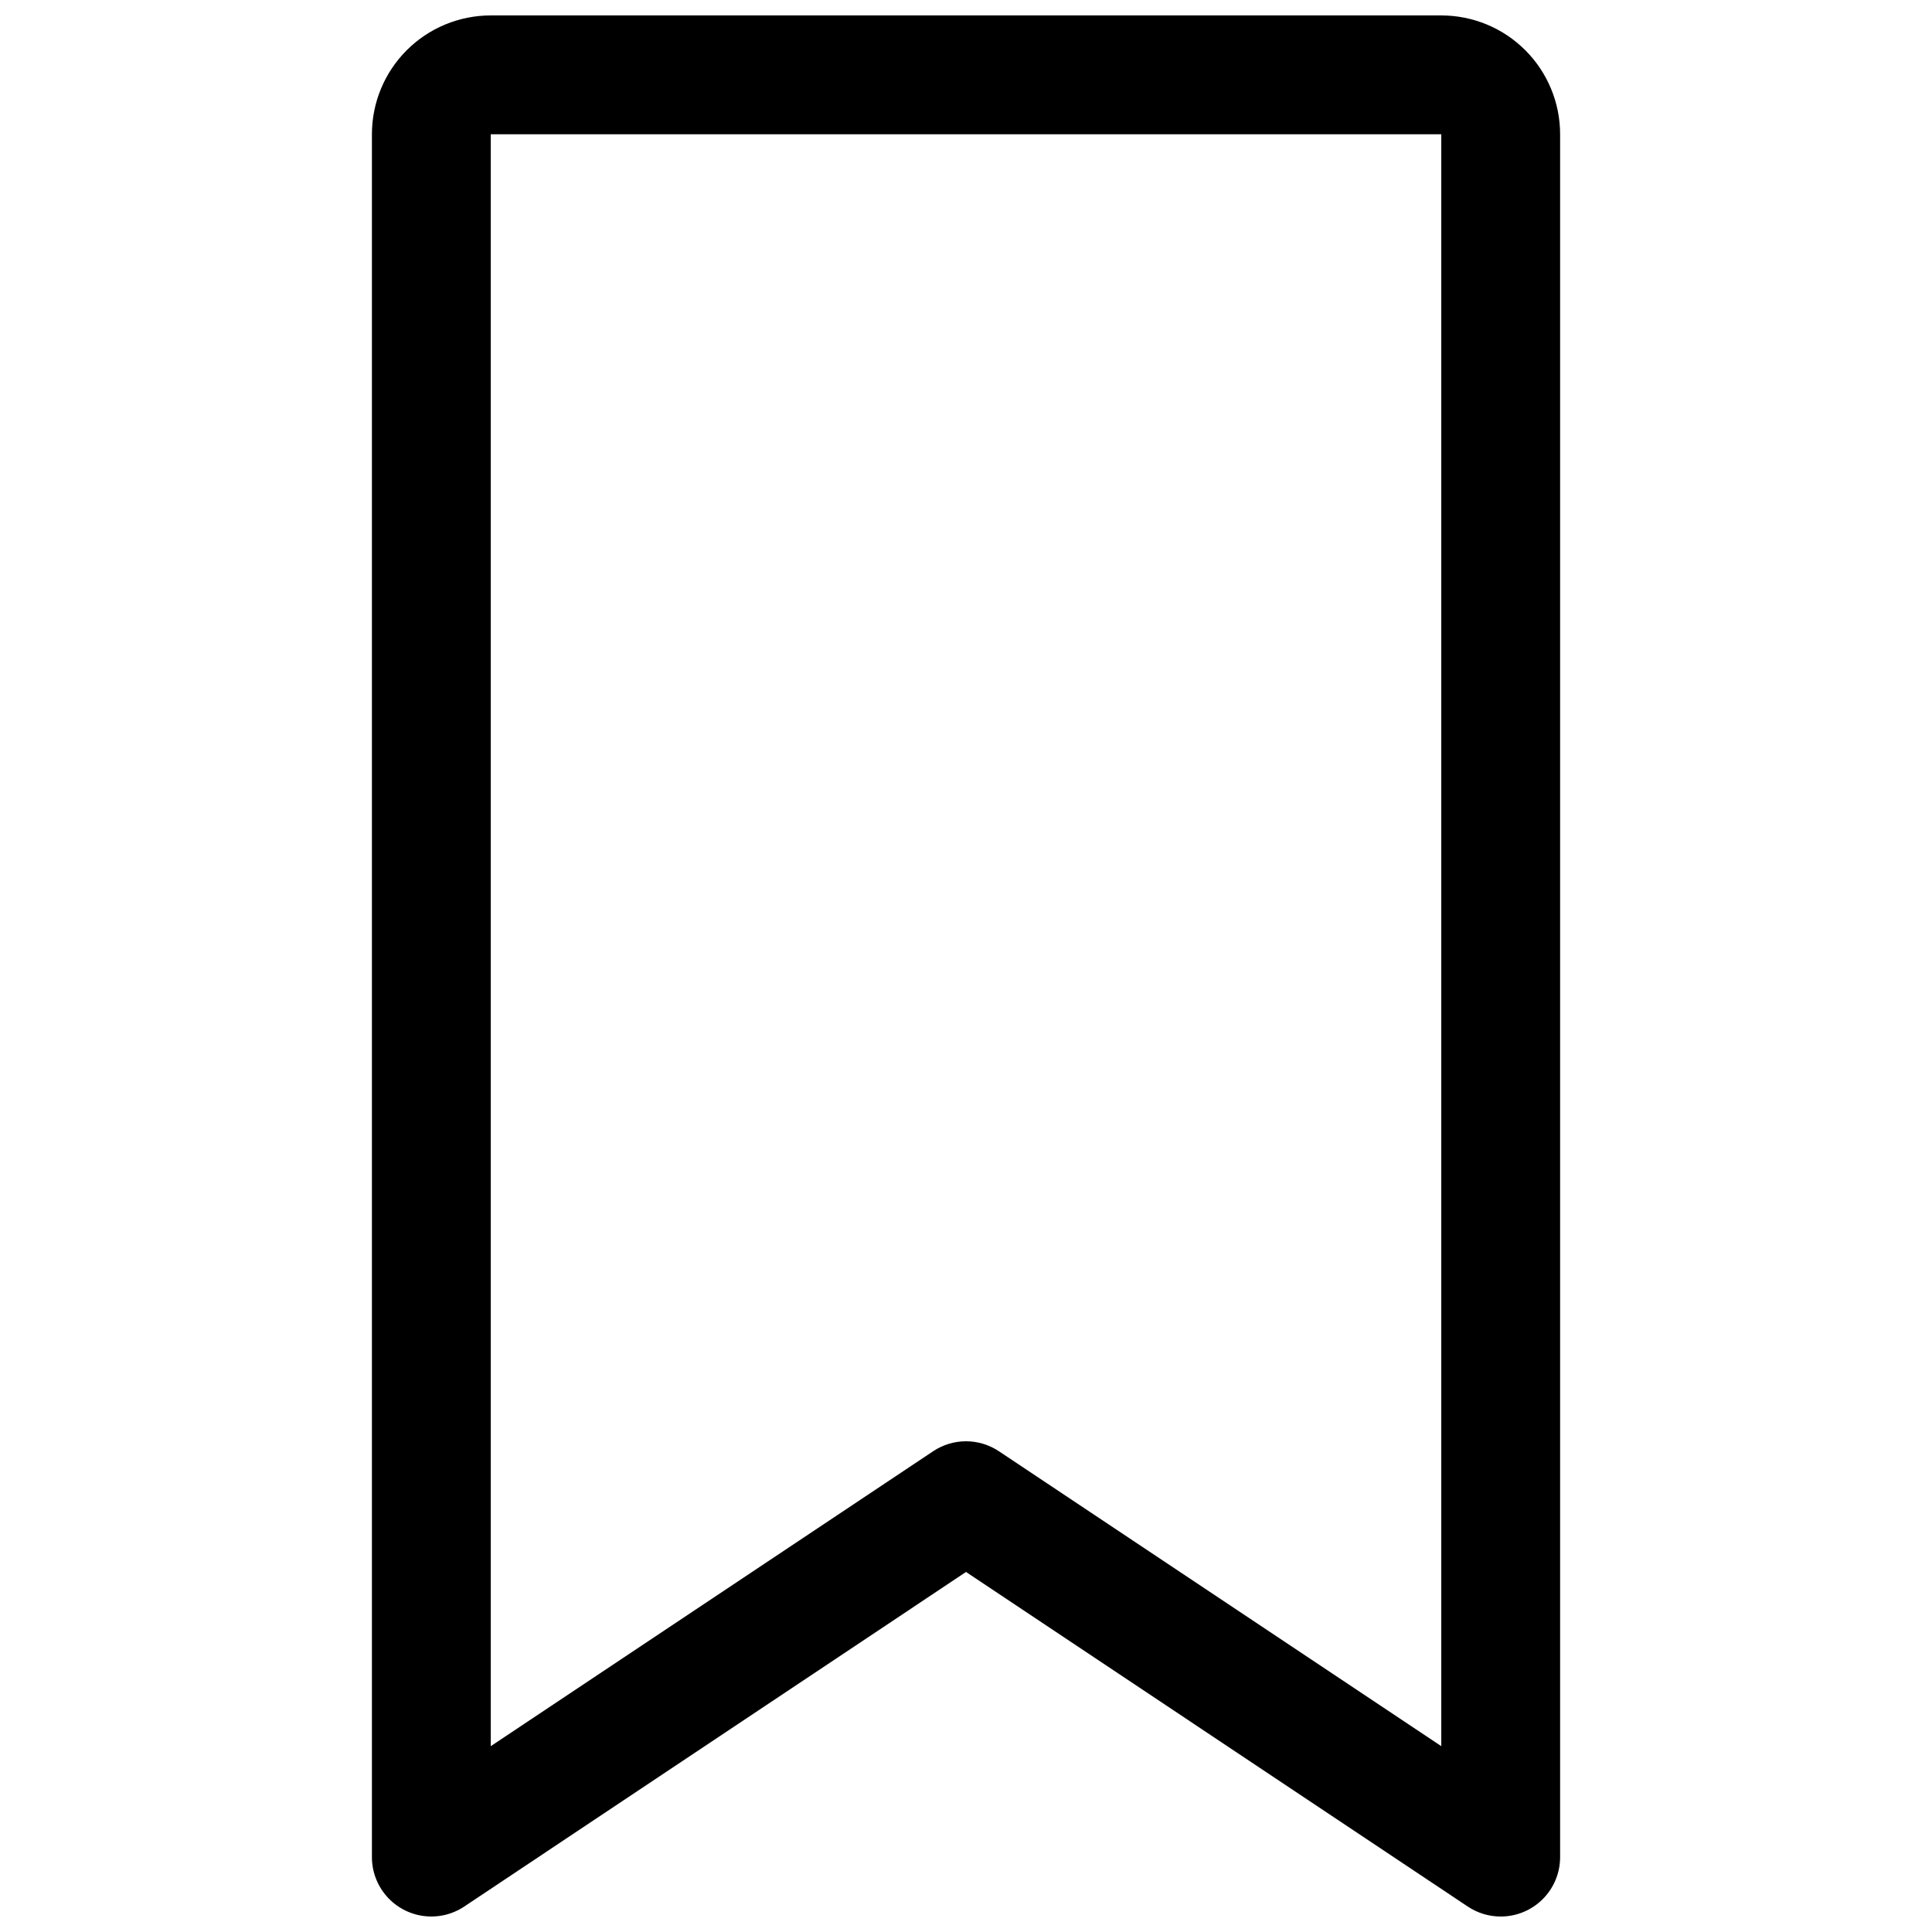 <?xml version="1.0" encoding="UTF-8"?>
<!-- Uploaded to: ICON Repo, www.svgrepo.com, Generator: ICON Repo Mixer Tools -->
<svg width="800px" height="800px" version="1.1" viewBox="144 144 512 512" xmlns="http://www.w3.org/2000/svg">
 <defs>
  <clipPath id="a">
   <path d="m242 148.09h316v503.81h-316z"/>
  </clipPath>
 </defs>
 <g clip-path="url(#a)">
  <path d="m541.7 651.9c-3.106 0-6.141-0.922-8.723-2.644l-132.97-88.672-132.98 88.672c-3.176 2.113-7.012 3.004-10.793 2.5-3.781-0.5-7.254-2.359-9.77-5.231-2.512-2.867-3.902-6.555-3.902-10.367v-456.58c0-8.352 3.316-16.359 9.223-22.266s13.914-9.223 22.266-9.223h251.91-0.004c8.352 0 16.363 3.316 22.266 9.223 5.906 5.906 9.223 13.914 9.223 22.266v456.58c0 4.176-1.656 8.18-4.609 11.133s-6.957 4.609-11.133 4.609zm-141.7-125.95c3.102 0.004 6.137 0.926 8.723 2.648l117.23 78.152v-427.17h-251.9v427.17l117.23-78.152c2.582-1.723 5.617-2.644 8.723-2.648z"/>
 </g>
</svg>